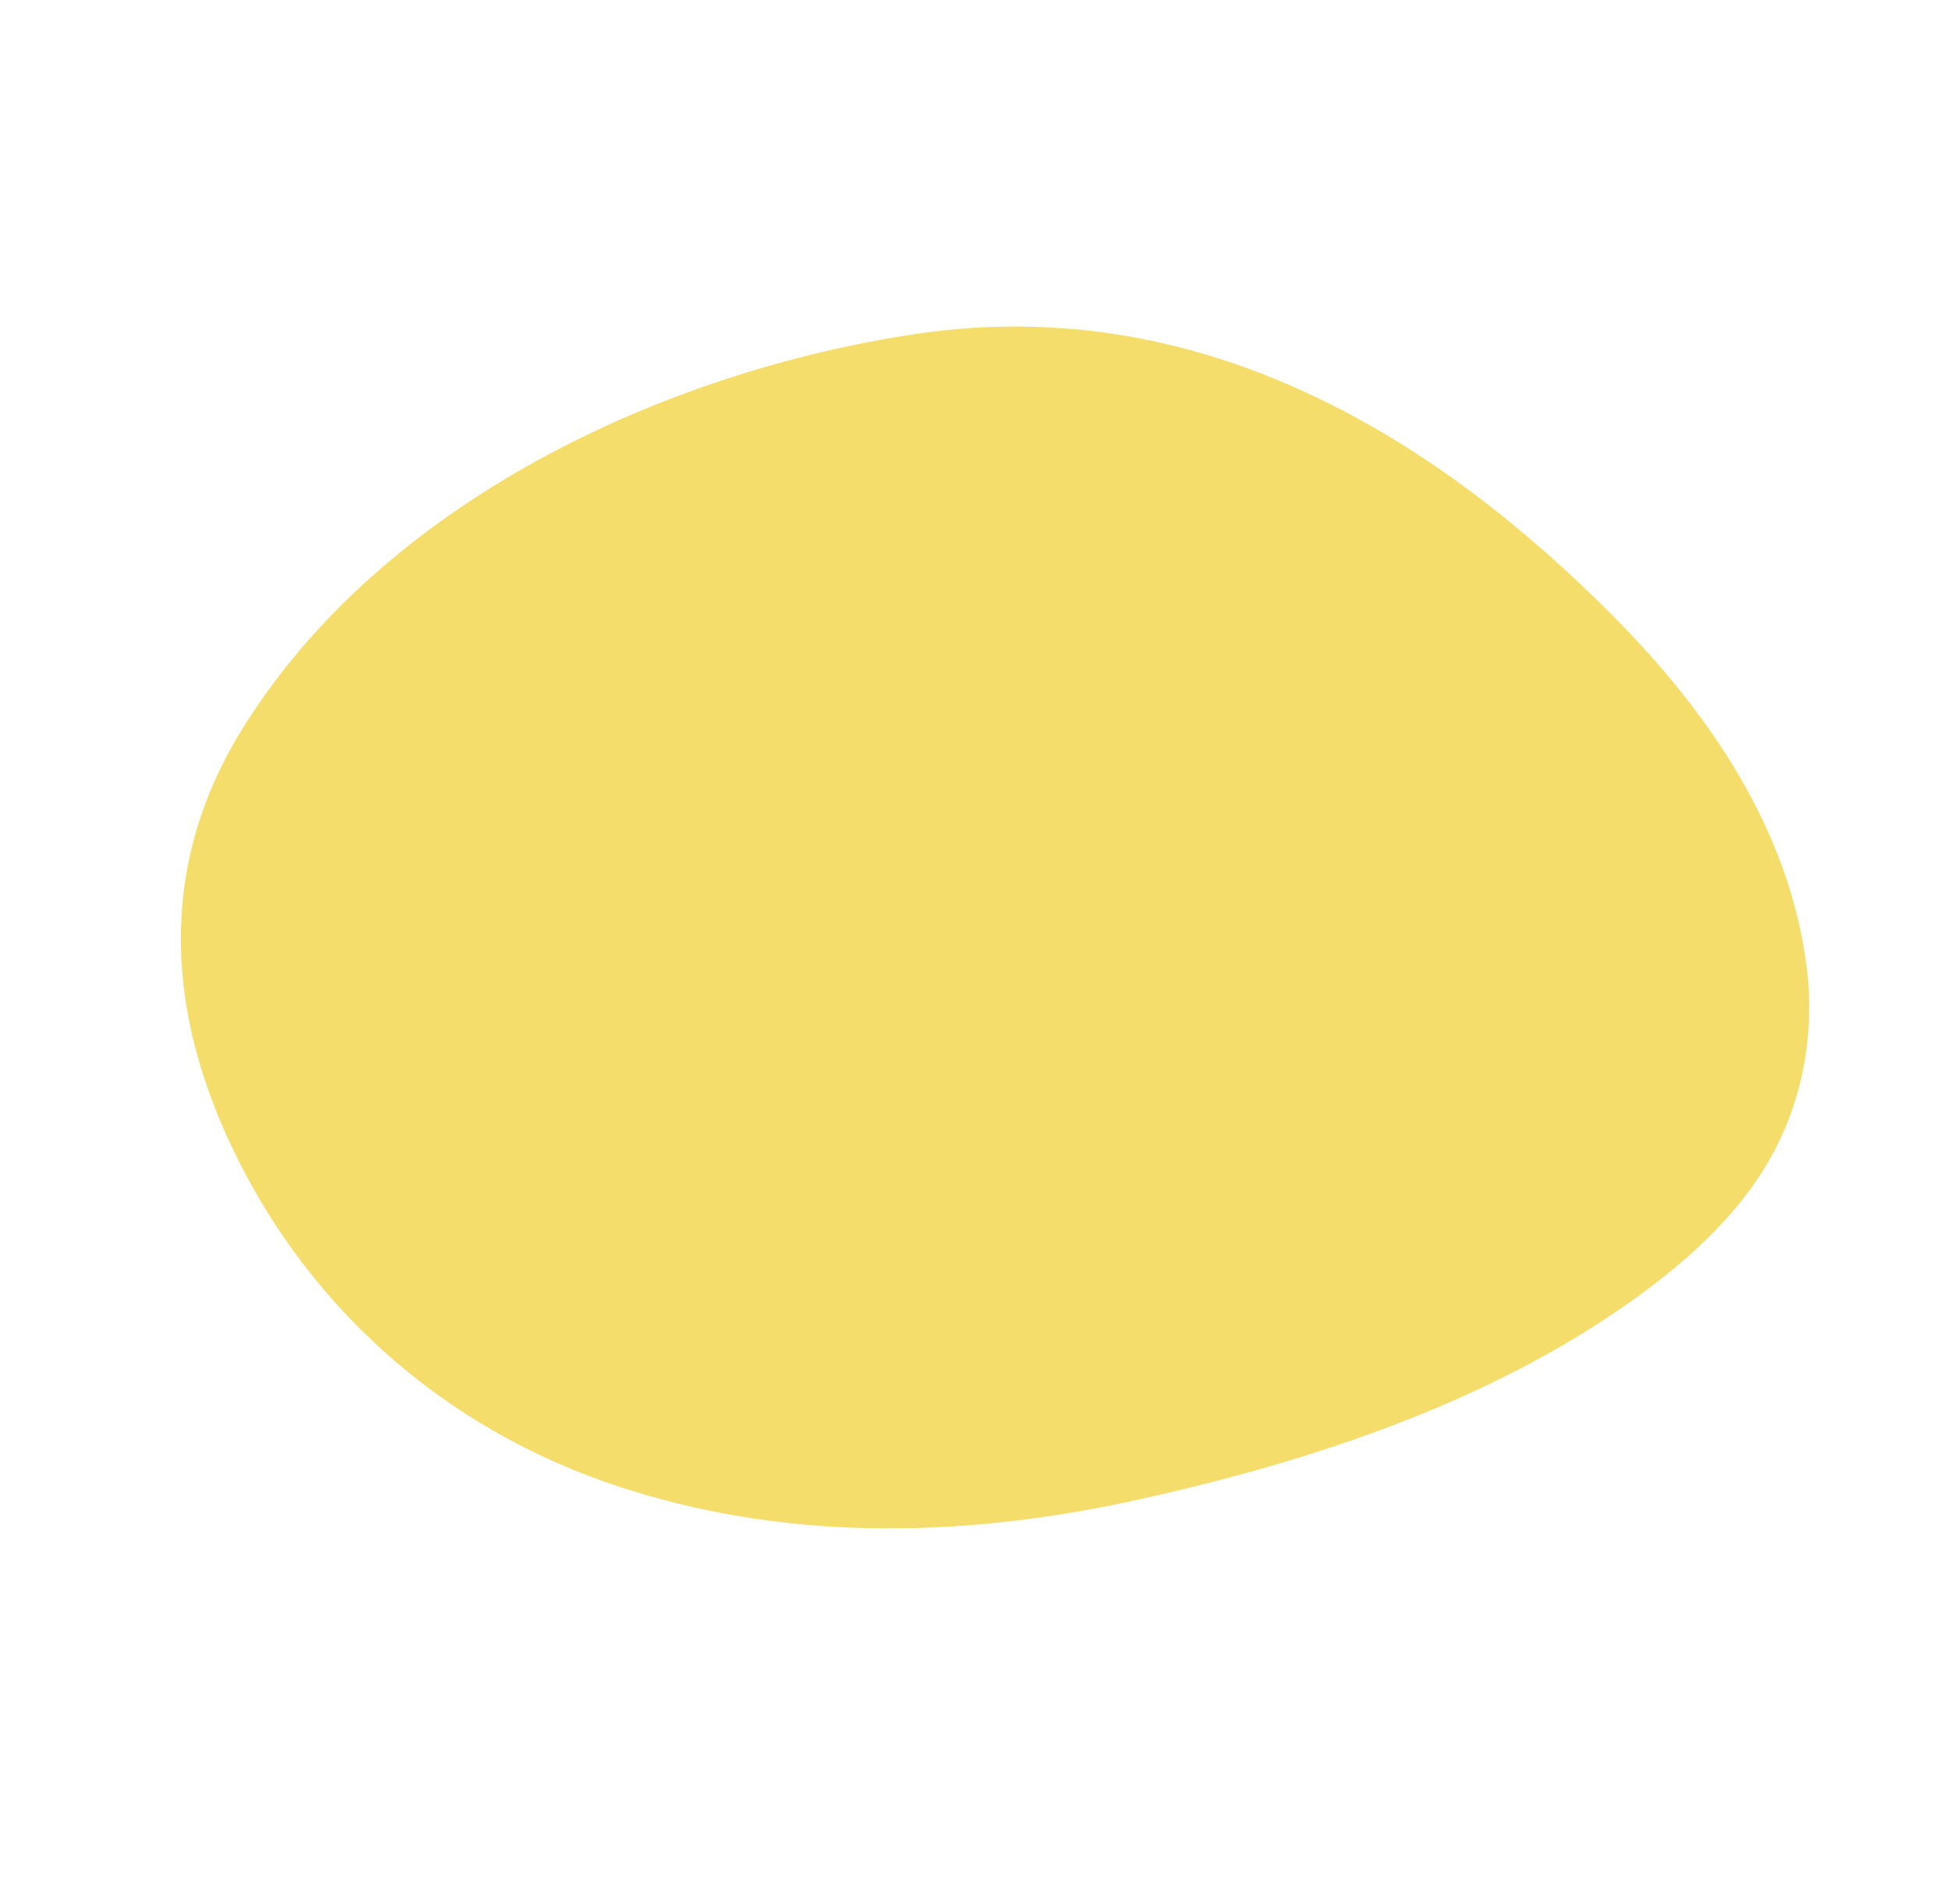 <svg width="1180" height="1152" viewBox="0 0 1180 1152" fill="none" xmlns="http://www.w3.org/2000/svg">
<path d="M146.059 442.031C231.052 303.932 401.856 224.814 554.458 202.054C730.784 175.923 872.794 268.79 975.638 372.278C1033.31 430.316 1082.77 501.035 1093.39 585.996C1097.89 621.772 1092.22 662.579 1072.51 698.641C1051.95 736.546 1016.68 767.156 979.921 792.371C891.08 853.375 781.803 887.459 680.933 909.159C577.113 931.109 476.341 931.022 383.736 902.524C284.221 872.215 206.574 809.101 157.393 726.27C108.966 643.793 84.581 541.975 146.059 442.031Z" fill="#F4DD6A"/>
</svg>
